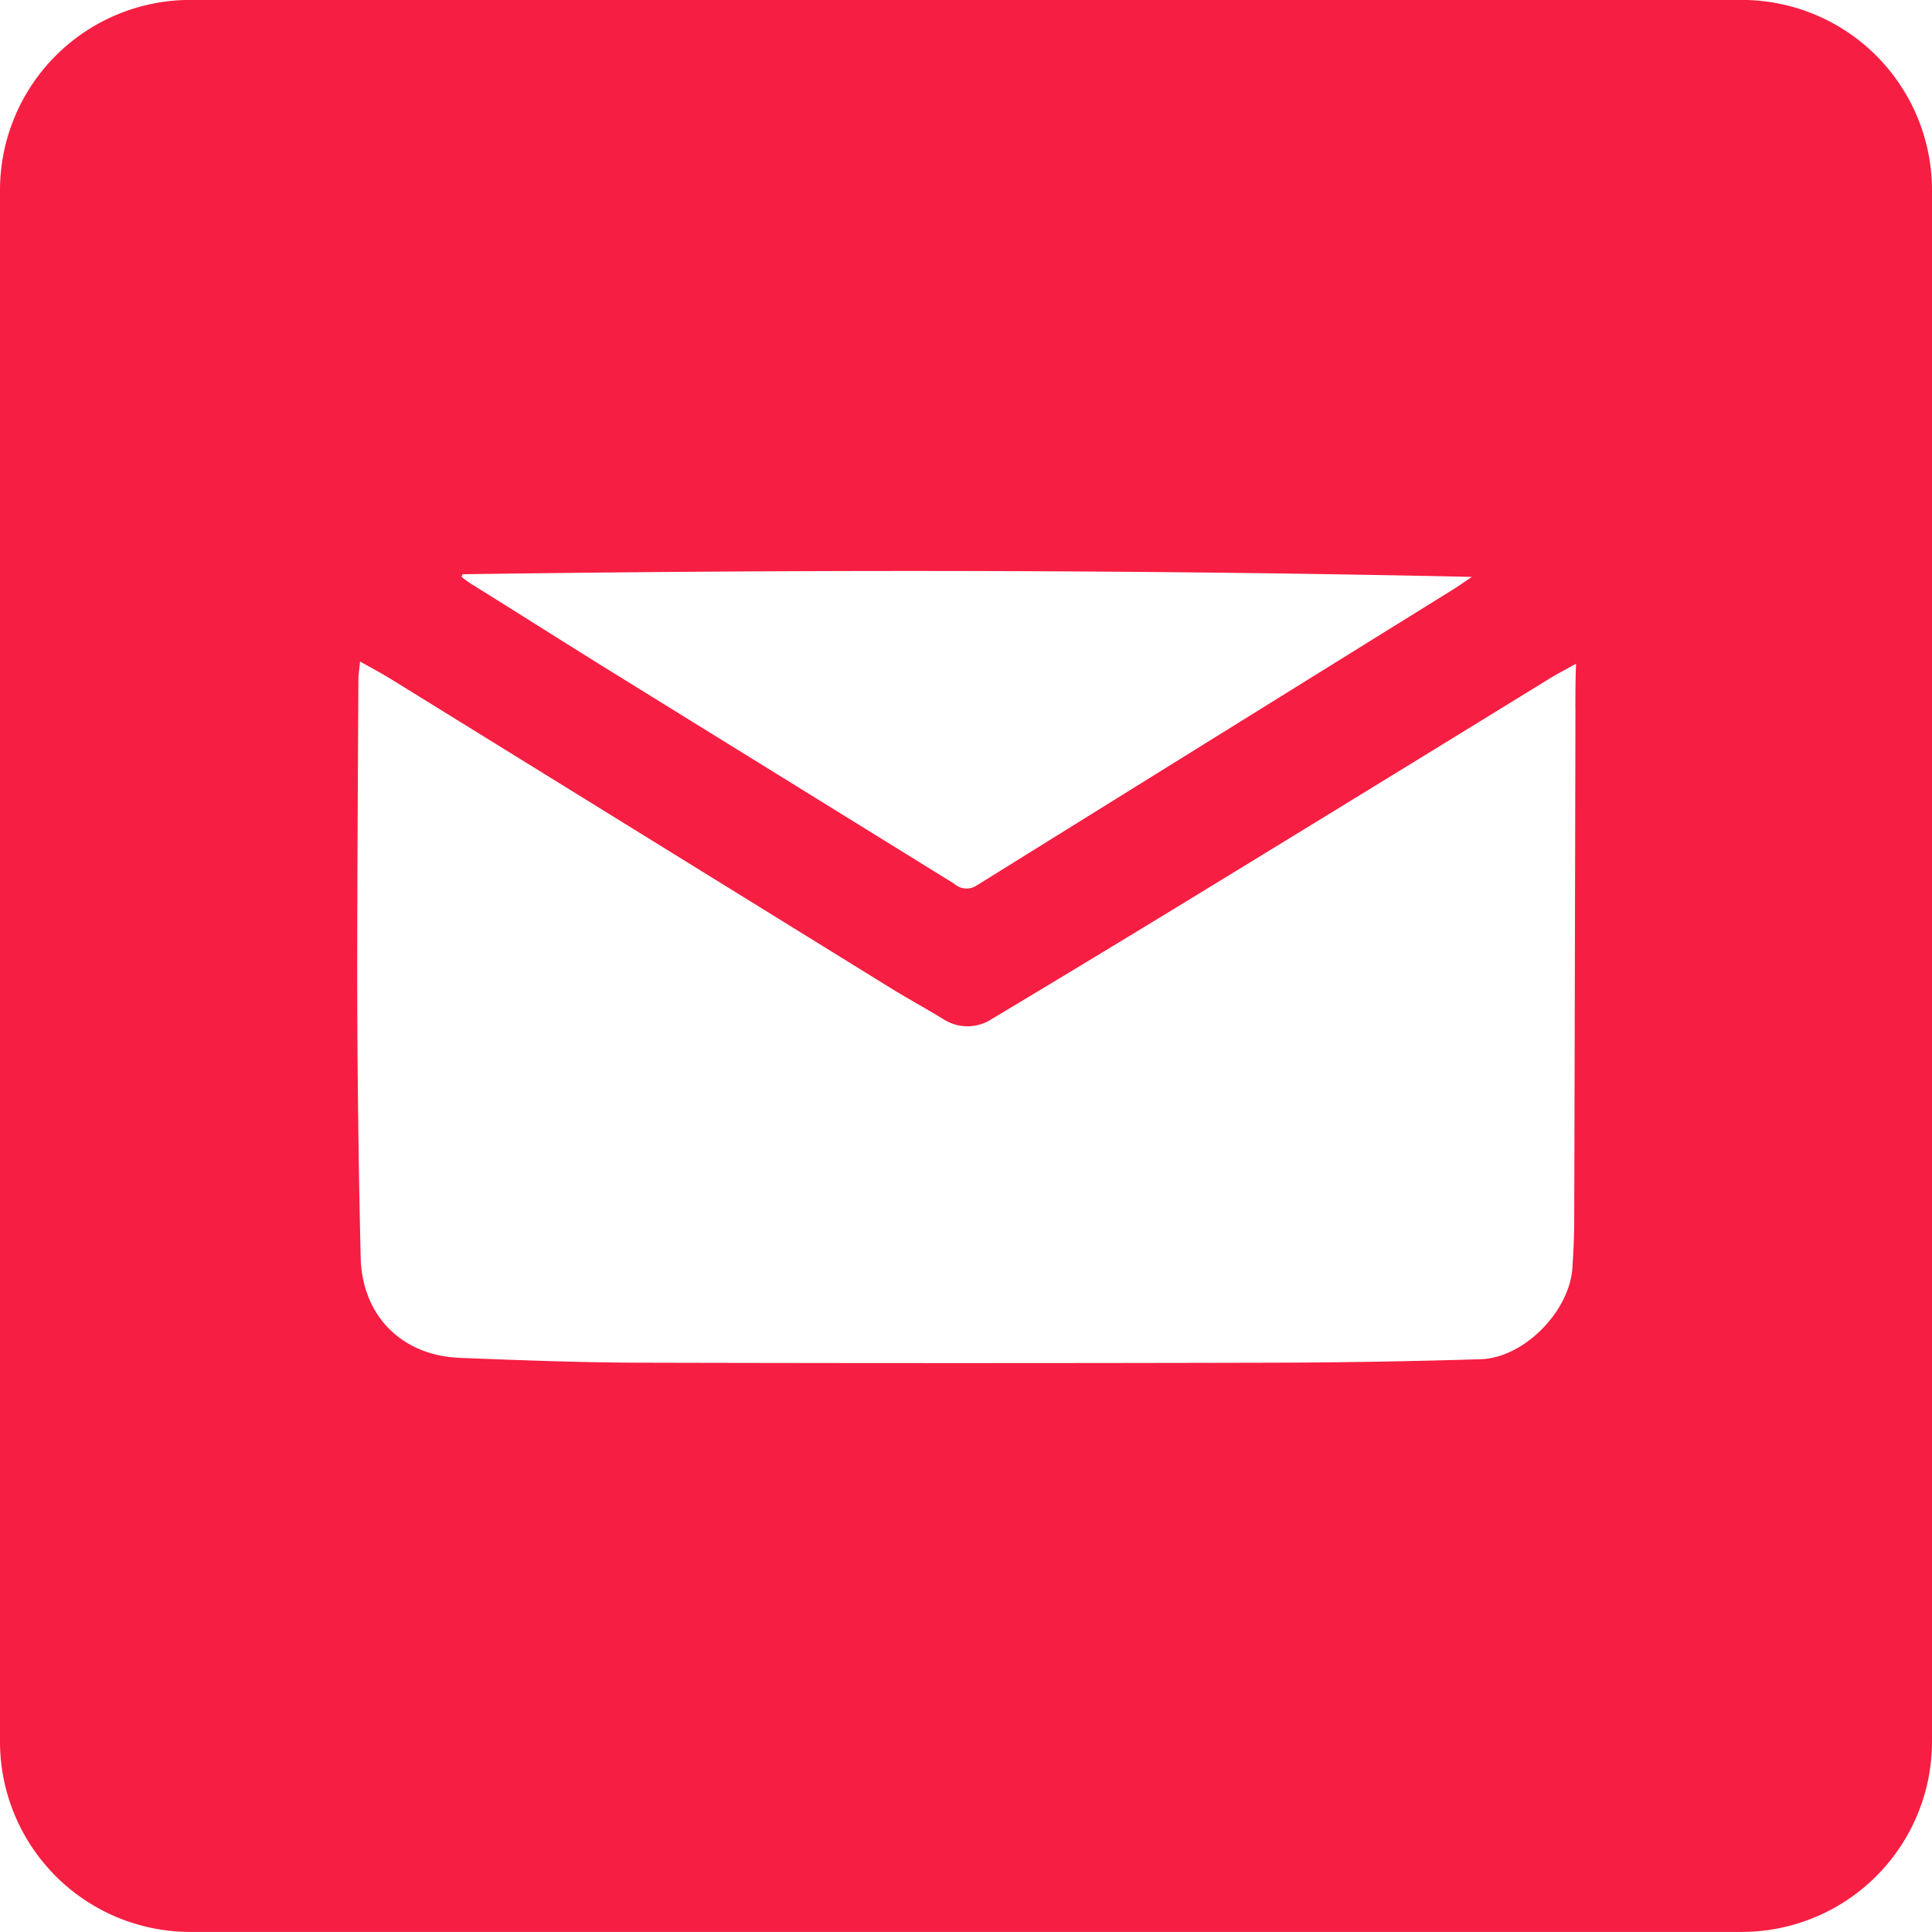 <?xml version="1.0" encoding="UTF-8"?> <svg xmlns="http://www.w3.org/2000/svg" viewBox="0 0 253.75 253.74"><defs><style>.a{fill:#f61e42;}</style></defs><path class="a" d="M228.75,0H25A25,25,0,0,0,0,25V228.75a25,25,0,0,0,25,25H228.75a25,25,0,0,0,25-25h0V25A25,25,0,0,0,228.75,0Zm-168,75.43c44.15-.62,88.3-.62,132.56.35-.91.61-1.8,1.25-2.73,1.82q-31.12,19.32-62.24,38.67a2.41,2.41,0,0,1-3-.18L79.84,87.94C73.89,84.25,68,80.5,62,76.77c-.47-.3-.92-.63-1.38-1ZM206.92,93.16q-.07,33.47-.16,66.94c0,2.15-.1,4.29-.24,6.43-.38,5.72-6.33,11.79-12,12q-14,.43-28.09.46-40.64.1-81.26,0c-8.26,0-16.53-.31-24.8-.64-7.64-.31-12.84-5.55-13-13.26q-.42-17.91-.45-35.82c0-13.31.08-26.61.15-39.92,0-.71.12-1.43.22-2.46,1.5.85,2.82,1.55,4.09,2.33l65.29,40.37c2.35,1.46,4.79,2.79,7.16,4.23a5.82,5.82,0,0,0,6.38.06q13.53-8.11,27-16.34,23.23-14.2,46.43-28.48c.93-.57,1.9-1.06,3.36-1.88-.09,2.21-.08,4.06-.09,5.92Z" transform="translate(0 -0.01)"></path></svg> 